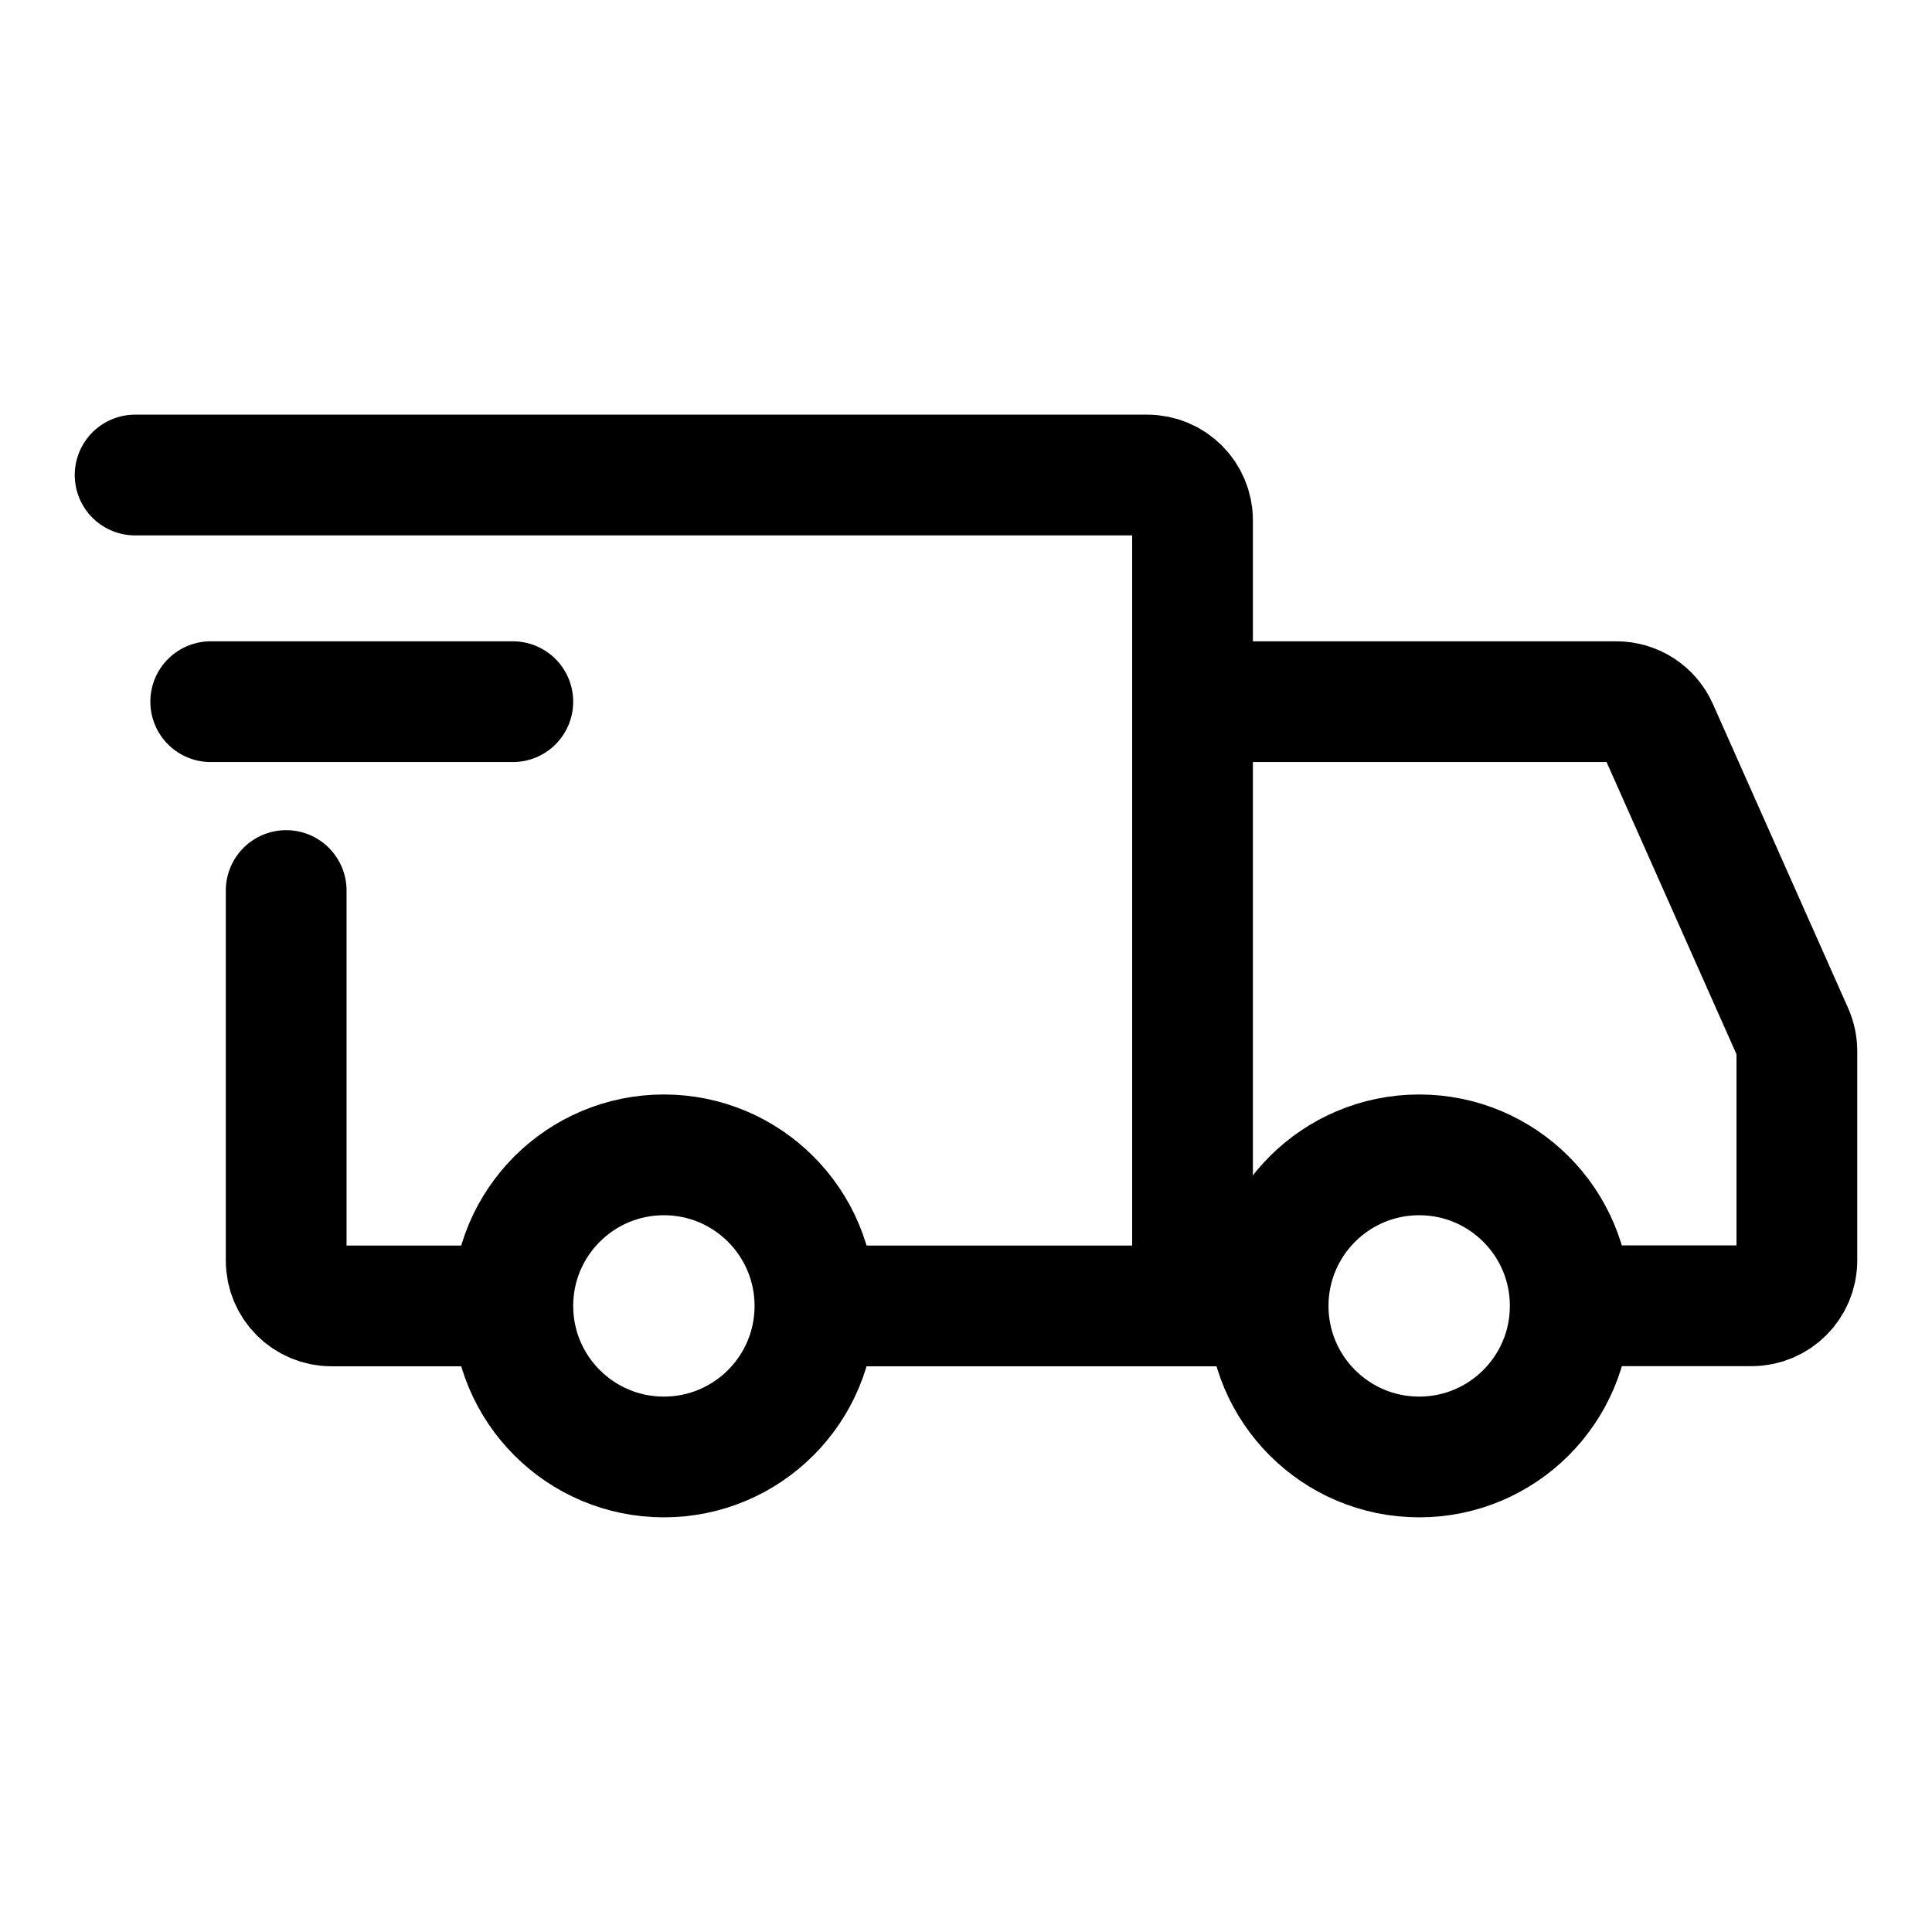 <svg viewBox="-0.5 -0.5 16 16" fill="none" xmlns="http://www.w3.org/2000/svg" id="Delivery-Truck--Streamline-Iconoir" height="16" width="16"><desc>Delivery Truck Streamline Icon: https://streamlinehq.com</desc><path d="M4.998 11.566c0.691 0 1.251 -0.56 1.251 -1.251s-0.56 -1.251 -1.251 -1.251 -1.251 0.56 -1.251 1.251 0.56 1.251 1.251 1.251Z" stroke="#000000" stroke-miterlimit="1.5" stroke-linecap="round" stroke-linejoin="round" stroke-width="1"></path><path d="M11.253 11.566c0.691 0 1.251 -0.56 1.251 -1.251s-0.56 -1.251 -1.251 -1.251 -1.251 0.56 -1.251 1.251 0.56 1.251 1.251 1.251Z" stroke="#000000" stroke-miterlimit="1.5" stroke-linecap="round" stroke-linejoin="round" stroke-width="1"></path><path d="M6.28 10.315h3.096V3.809c0 -0.207 -0.168 -0.375 -0.375 -0.375H0.619" stroke="#000000" stroke-linecap="round" stroke-width="1"></path><path d="M3.528 10.315H2.245c-0.207 0 -0.375 -0.168 -0.375 -0.375v-3.065" stroke="#000000" stroke-linecap="round" stroke-width="1"></path><path d="M1.245 5.311h2.502" stroke="#000000" stroke-linecap="round" stroke-linejoin="round" stroke-width="1"></path><path d="M9.377 5.311h3.509c0.148 0 0.283 0.087 0.343 0.223l1.12 2.519c0.021 0.048 0.032 0.1 0.032 0.152v1.734c0 0.207 -0.168 0.375 -0.375 0.375h-1.188" stroke="#000000" stroke-linecap="round" stroke-width="1"></path><path d="M9.377 10.315h0.625" stroke="#000000" stroke-linecap="round" stroke-width="1"></path></svg>